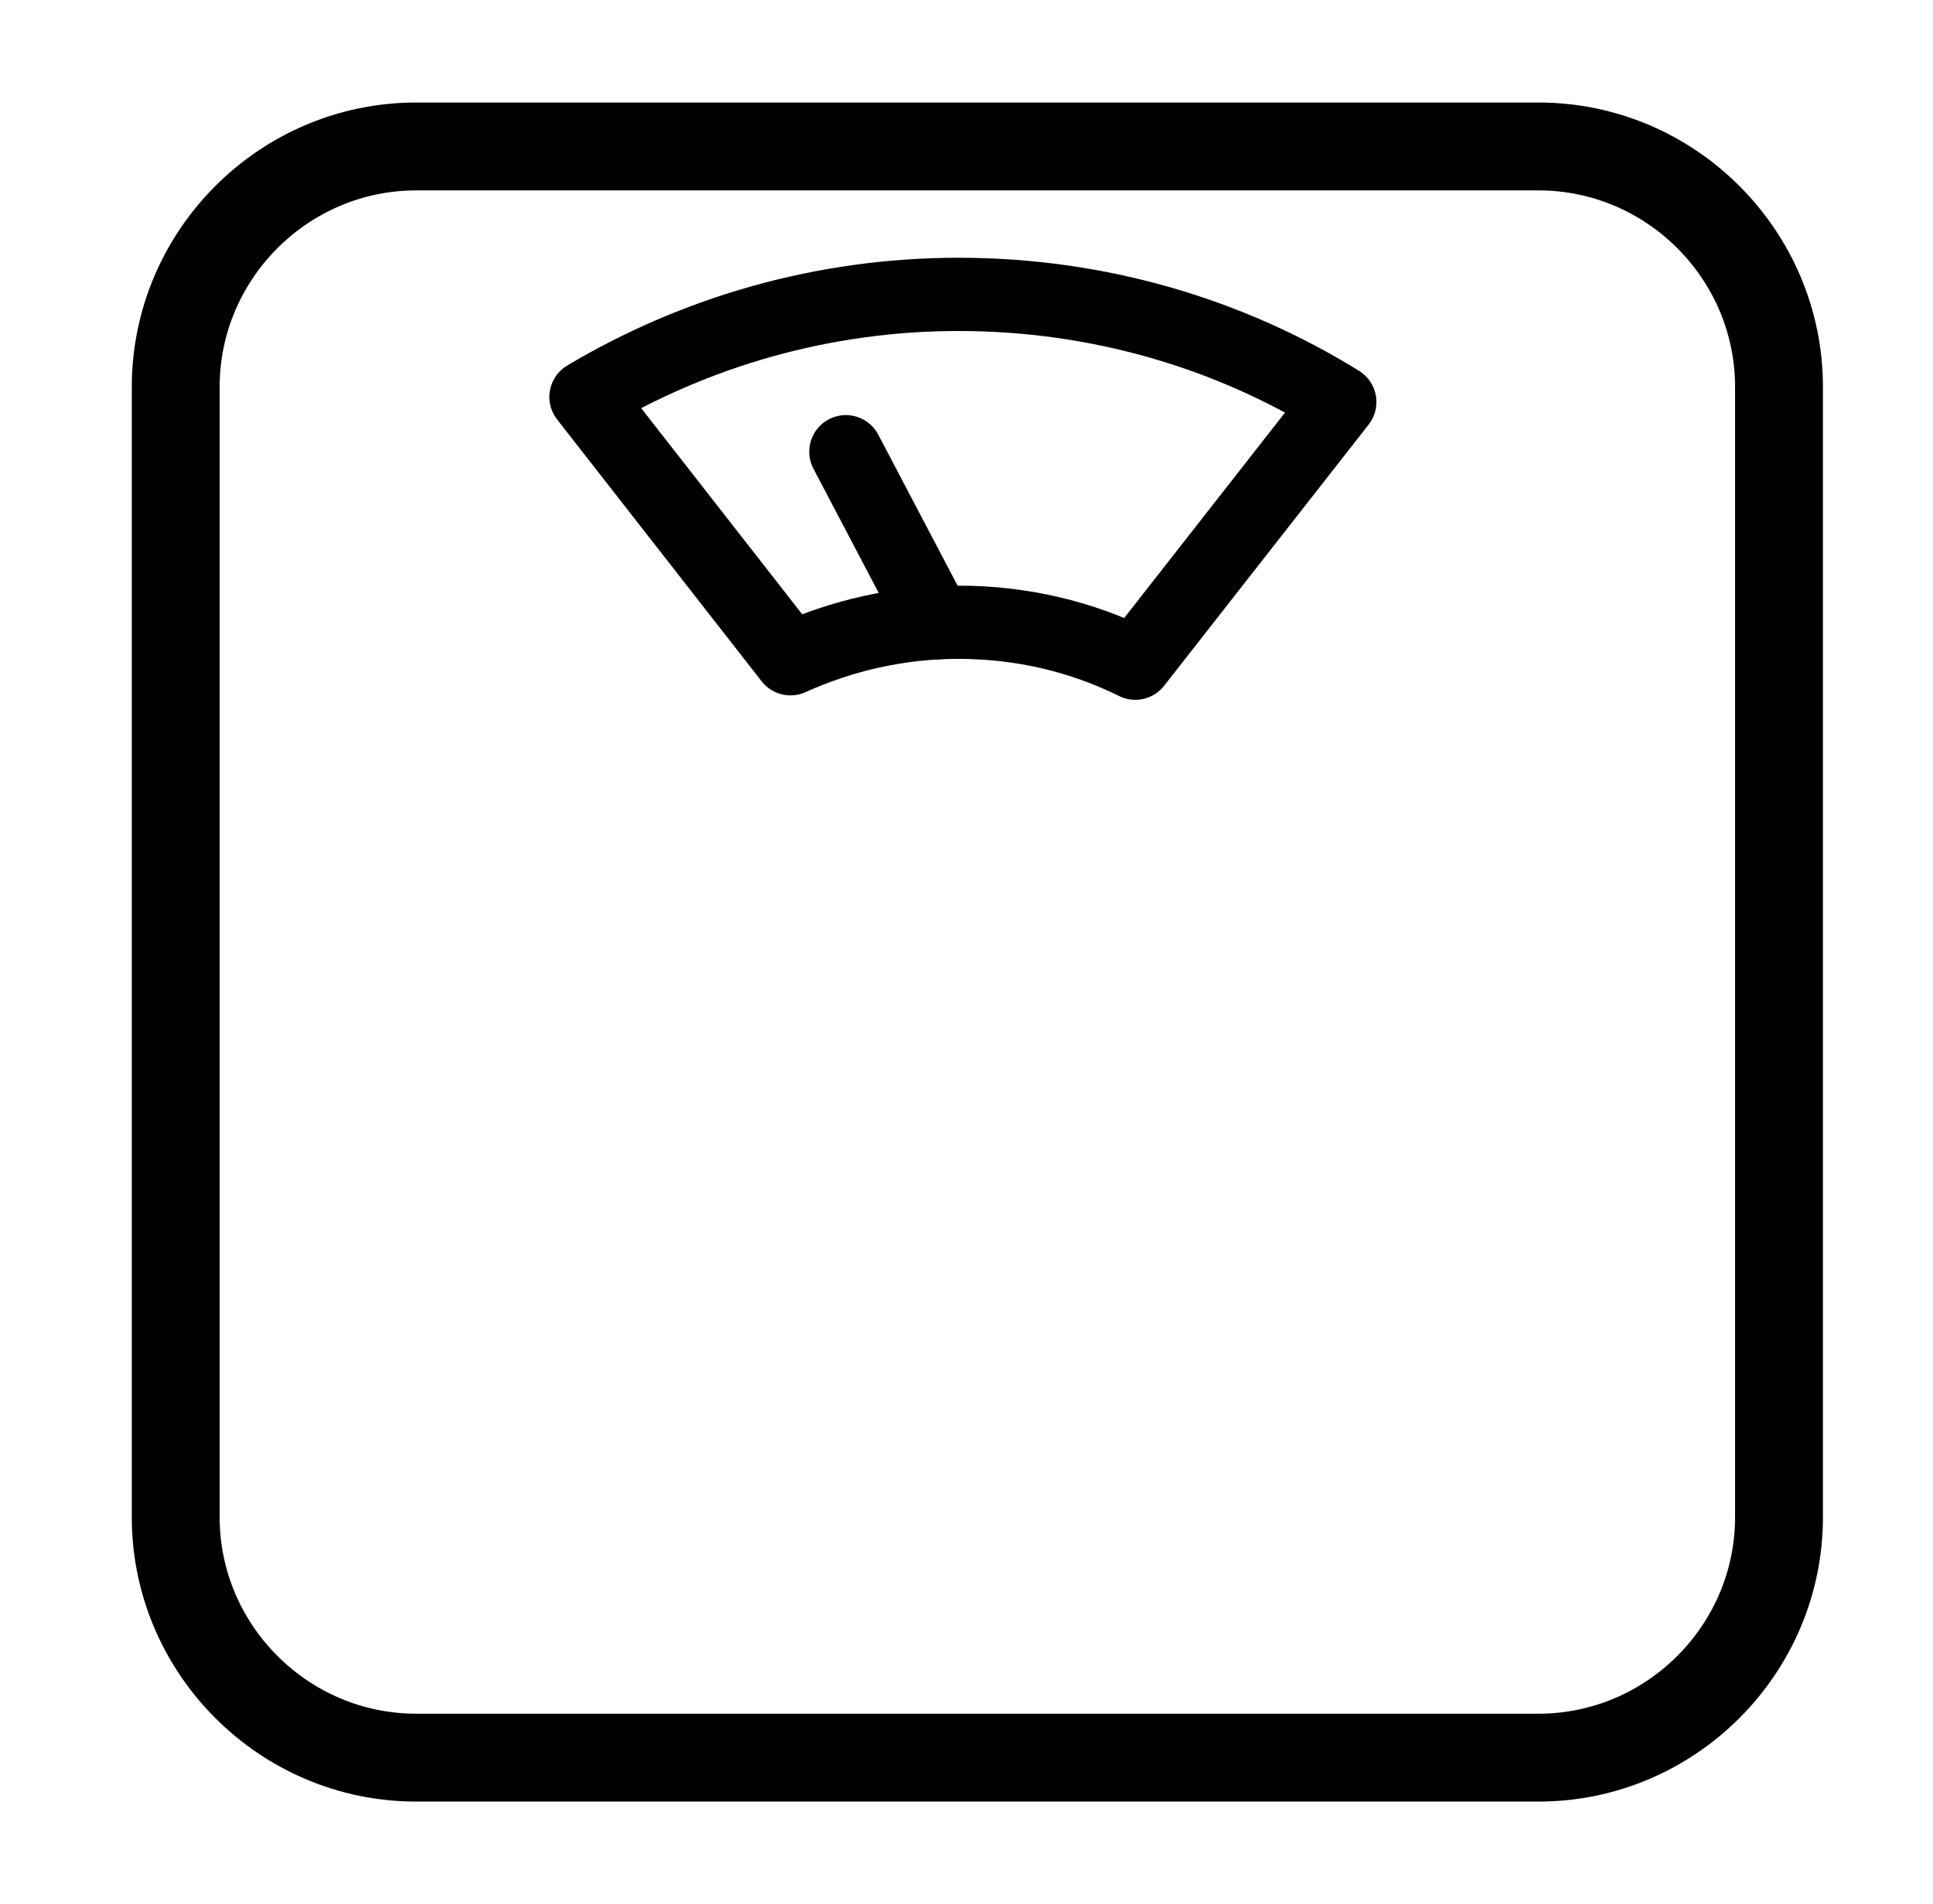 <svg width="66" height="65" viewBox="0 0 66 65" fill="none" xmlns="http://www.w3.org/2000/svg">
<g clip-path="url(#clip0_6776_977)">
<path d="M14.207 5H52.535C57.047 5 60.742 8.695 60.742 13.207V51.793C60.742 56.305 57.047 60 52.535 60H14.207C9.695 60 6 56.305 6 51.793V13.207C6 8.695 9.695 5 14.207 5Z" stroke="black" stroke-width="3" stroke-miterlimit="2.613" stroke-linecap="round" stroke-linejoin="round"/>
<path d="M32.727 10.049C37.496 10.049 41.965 11.381 45.746 13.723L38.764 22.639C36.938 21.736 34.897 21.242 32.727 21.242C30.686 21.242 28.752 21.693 26.99 22.488L20.008 13.551C23.725 11.338 28.086 10.049 32.727 10.049Z" stroke="black" stroke-width="2.5" stroke-miterlimit="2.613" stroke-linecap="round" stroke-linejoin="round"/>
<path d="M28.881 15.42L31.953 21.264" stroke="black" stroke-width="2.5" stroke-miterlimit="2.613" stroke-linecap="round" stroke-linejoin="round"/>
</g>
<defs>
<clipPath id="clip0_6776_977">
<rect width="64.731" height="65" fill="white" transform="translate(0.635)"/>
</clipPath>
</defs>
</svg>
